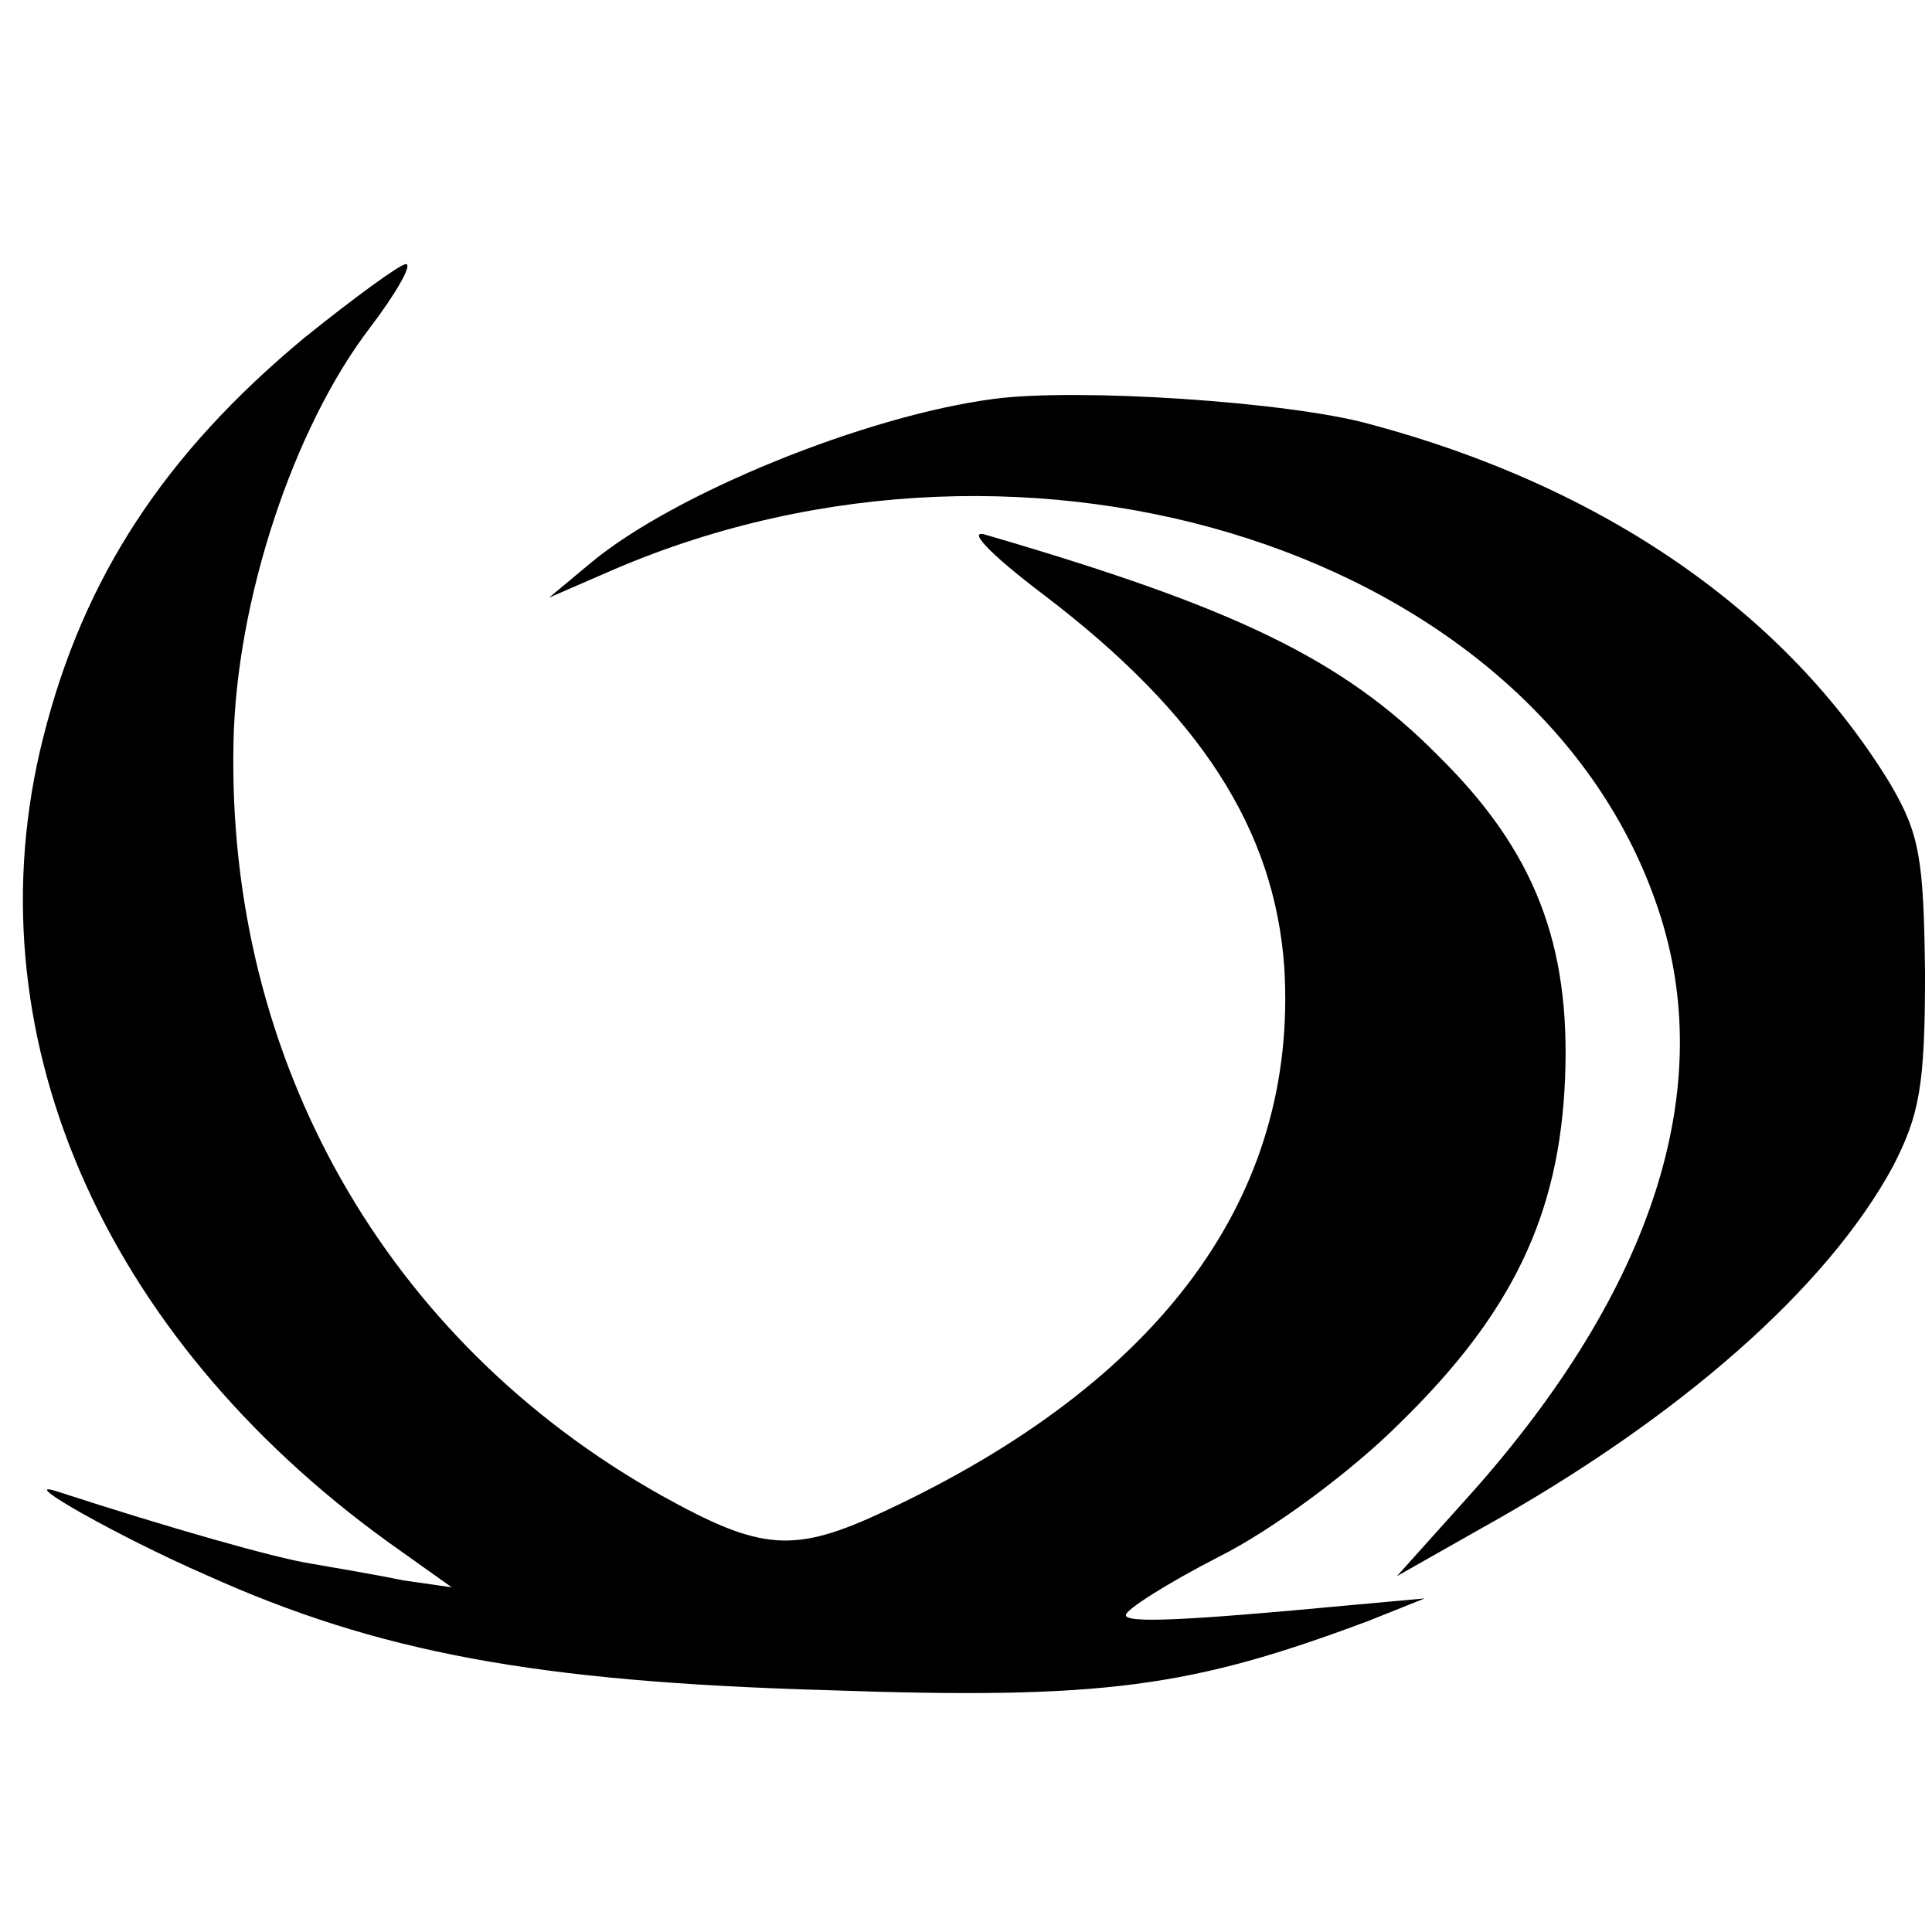 <?xml version="1.0" standalone="no"?>
<!DOCTYPE svg PUBLIC "-//W3C//DTD SVG 20010904//EN"
 "http://www.w3.org/TR/2001/REC-SVG-20010904/DTD/svg10.dtd">
<svg version="1.0" xmlns="http://www.w3.org/2000/svg"
 width="139pt" height="139pt" viewBox="0 0 139 139"
 preserveAspectRatio="xMidYMid meet">
<g transform="translate(0,139) scale(0.1,-0.1)"
fill="#000000" stroke="none">
<path d="M219 1147 c-100 -83 -159 -172 -188 -288 -53 -210 41 -429 249 -579
l45 -32 -35 5 c-19 4 -49 9 -66 12 -26 4 -103 26 -183 52 -31 10 45 -33 107
-60 124 -56 238 -77 447 -83 199 -7 262 2 390 50 l40 16 -55 -5 c-117 -11
-160 -13 -160 -7 0 4 30 23 67 42 38 19 95 61 130 96 81 79 115 150 119 248 4
97 -22 164 -91 232 -69 70 -147 107 -325 159 -15 5 0 -12 41 -43 113 -86 166
-169 173 -268 10 -164 -88 -298 -287 -391 -66 -31 -89 -29 -161 11 -198 111
-313 313 -308 542 2 102 43 226 98 298 19 25 31 46 26 46 -4 0 -37 -24 -73
-53z"/>
<path d="M715 1103 c-92 -12 -230 -68 -290 -118 l-30 -25 46 20 c302 130 667
11 752 -244 43 -128 -3 -273 -135 -421 l-53 -59 60 34 c144 80 250 174 297
261 19 37 23 58 23 139 -1 83 -4 100 -25 136 -75 123 -206 214 -375 259 -58
16 -210 26 -270 18z"/>
</g>
</svg>

